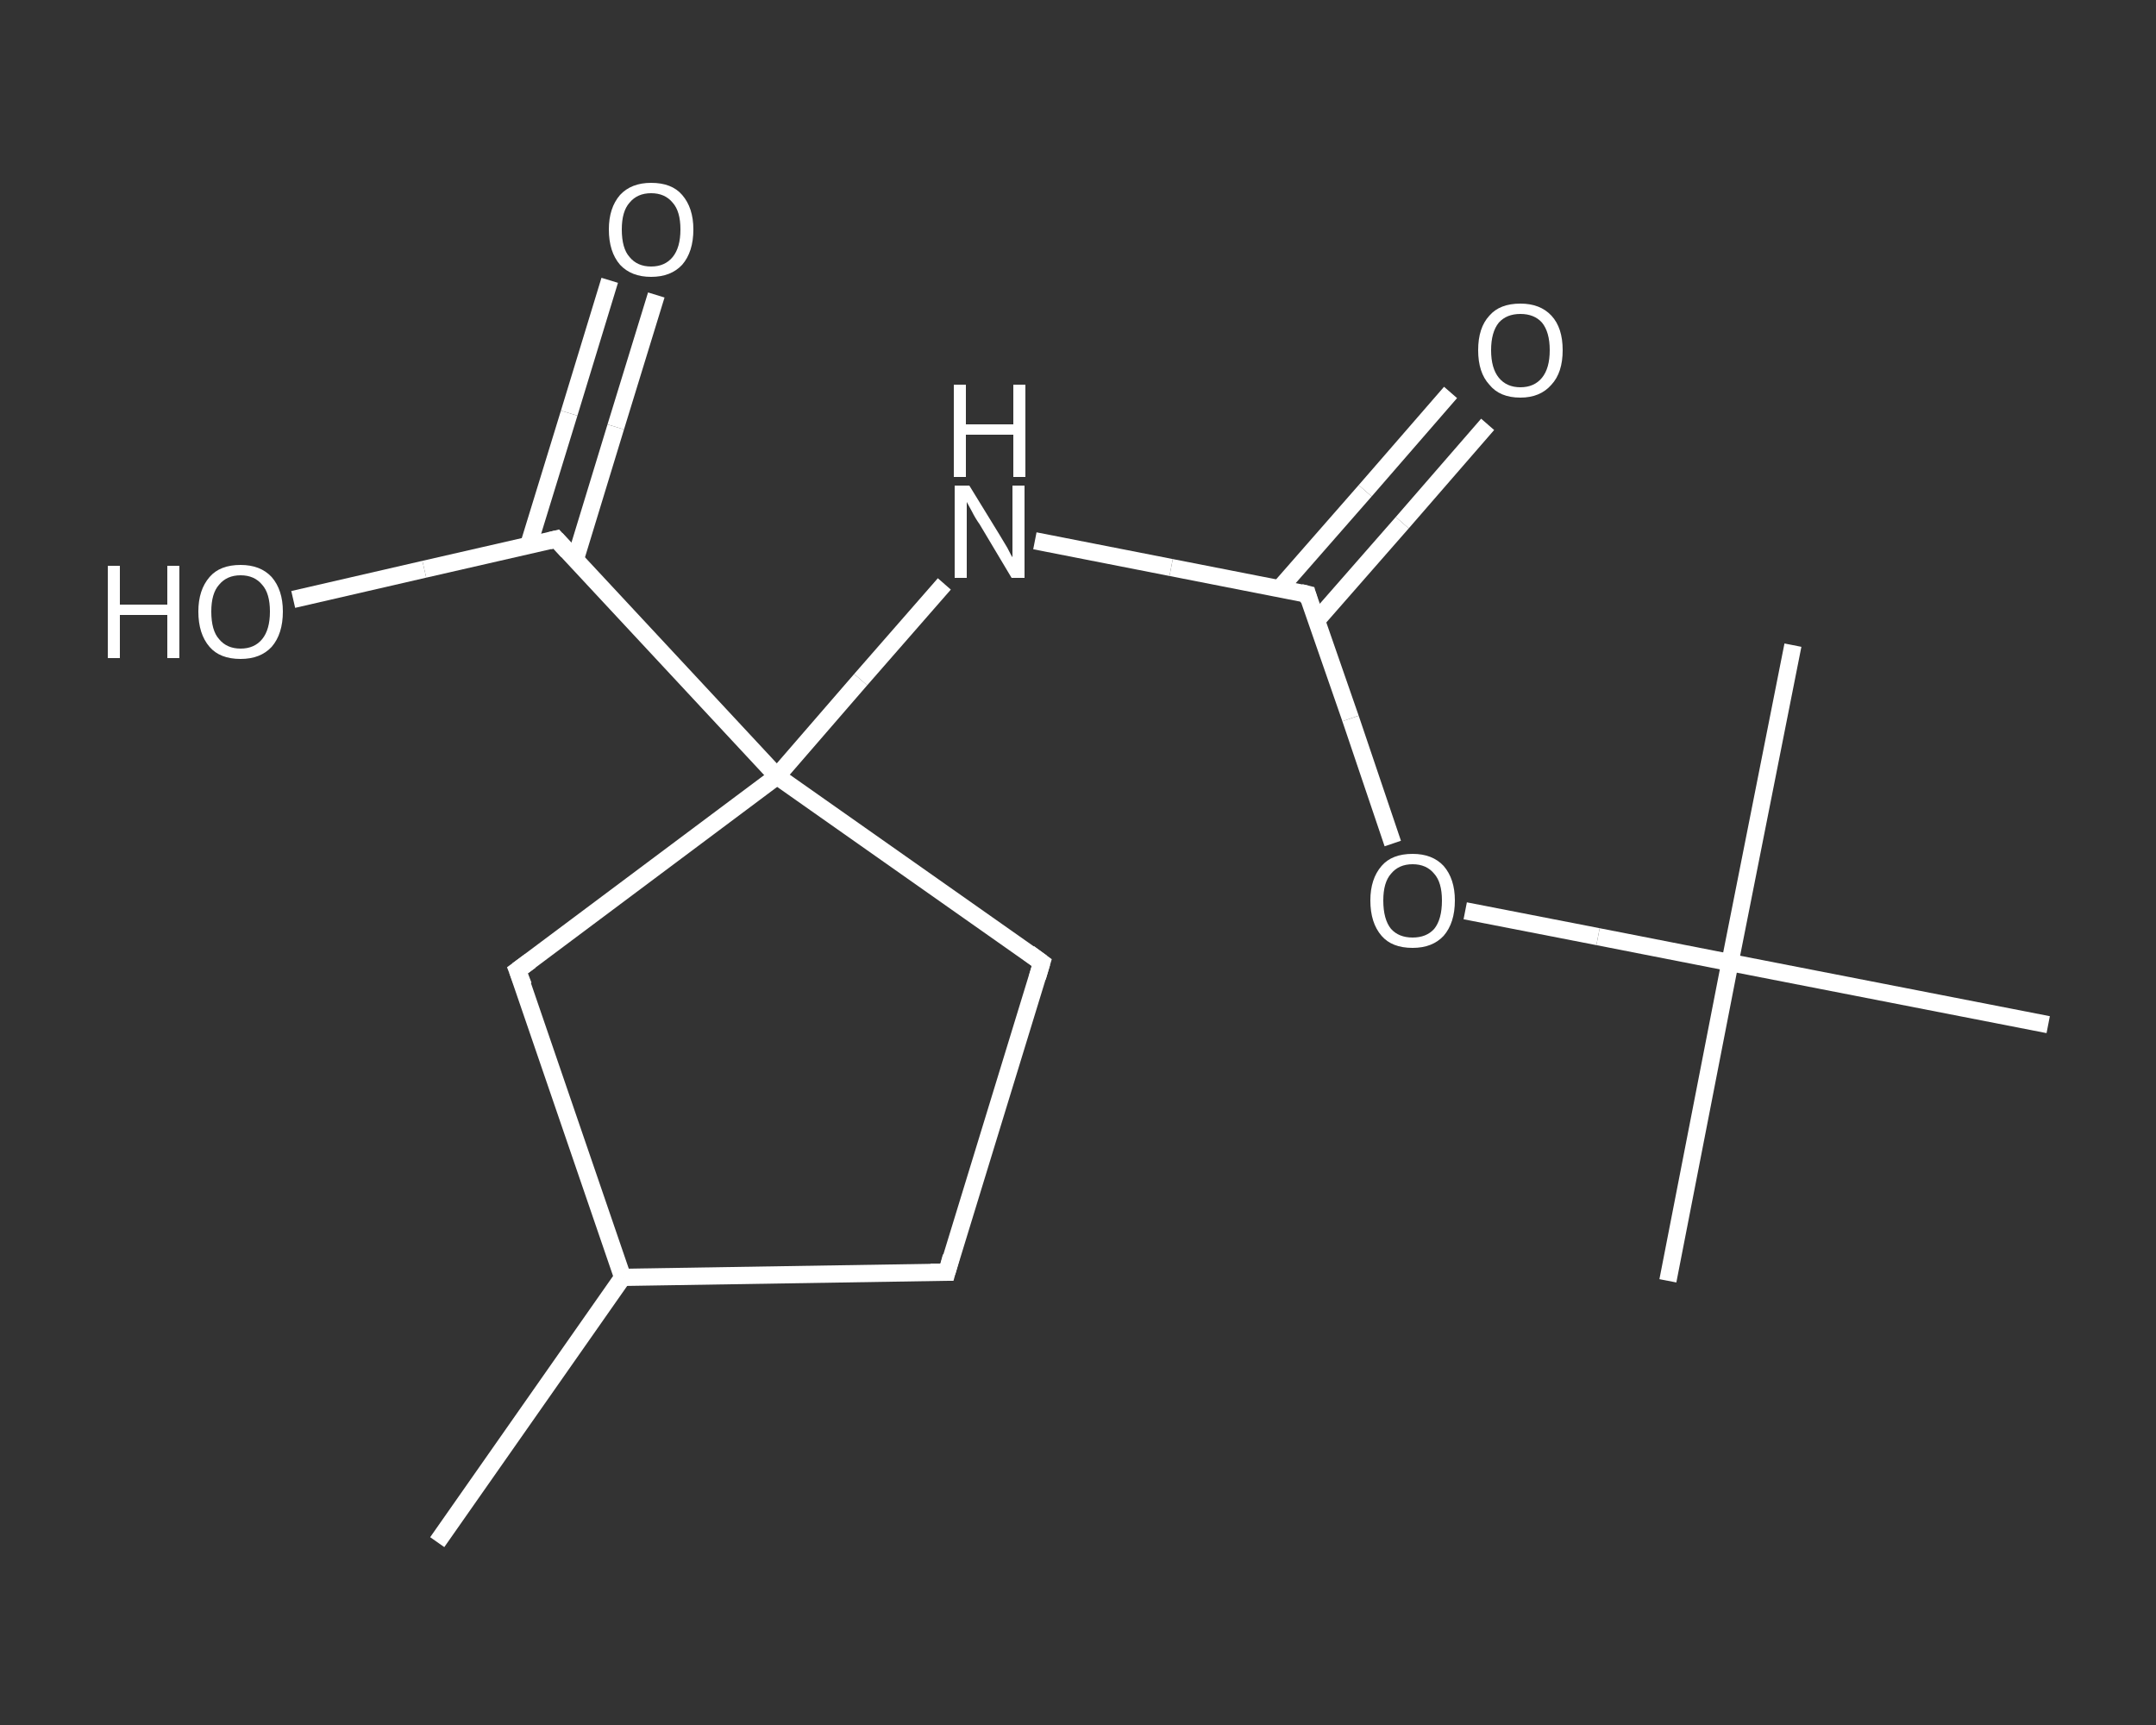 <?xml version='1.0' encoding='iso-8859-1'?>
<svg version='1.1' baseProfile='full'
              xmlns='http://www.w3.org/2000/svg'
                      xmlns:rdkit='http://www.rdkit.org/xml'
                      xmlns:xlink='http://www.w3.org/1999/xlink'
                  xml:space='preserve'
width='250px' height='200px' viewBox='0 0 250 200'>
<rect x="0" y="0" width="250" height="200" fill="#333333" stroke="none"/>
<!-- END OF HEADER -->
<rect style='opacity:1.0;fill:transparent;stroke:none' width='250.0' height='200.0' x='0.0' y='0.0'> </rect>
<path class='bond-0 atom-0 atom-1' d='M 50.7,178.8 L 72.2,148.1' style='fill:none;fill-rule:evenodd;stroke:#FFFFFF;stroke-width:2.0px;stroke-linecap:butt;stroke-linejoin:miter;stroke-opacity:1' />
<path class='bond-1 atom-1 atom-2' d='M 72.2,148.1 L 109.8,147.5' style='fill:none;fill-rule:evenodd;stroke:#FFFFFF;stroke-width:2.0px;stroke-linecap:butt;stroke-linejoin:miter;stroke-opacity:1' />
<path class='bond-2 atom-2 atom-3' d='M 109.8,147.5 L 120.8,111.6' style='fill:none;fill-rule:evenodd;stroke:#FFFFFF;stroke-width:2.0px;stroke-linecap:butt;stroke-linejoin:miter;stroke-opacity:1' />
<path class='bond-3 atom-3 atom-4' d='M 120.8,111.6 L 90.1,90.0' style='fill:none;fill-rule:evenodd;stroke:#FFFFFF;stroke-width:2.0px;stroke-linecap:butt;stroke-linejoin:miter;stroke-opacity:1' />
<path class='bond-4 atom-4 atom-5' d='M 90.1,90.0 L 99.8,78.8' style='fill:none;fill-rule:evenodd;stroke:#FFFFFF;stroke-width:2.0px;stroke-linecap:butt;stroke-linejoin:miter;stroke-opacity:1' />
<path class='bond-4 atom-4 atom-5' d='M 99.8,78.8 L 109.5,67.7' style='fill:none;fill-rule:evenodd;stroke:#FFFFFF;stroke-width:2.0px;stroke-linecap:butt;stroke-linejoin:miter;stroke-opacity:1' />
<path class='bond-5 atom-5 atom-6' d='M 120.0,62.7 L 135.8,65.8' style='fill:none;fill-rule:evenodd;stroke:#FFFFFF;stroke-width:2.0px;stroke-linecap:butt;stroke-linejoin:miter;stroke-opacity:1' />
<path class='bond-5 atom-5 atom-6' d='M 135.8,65.8 L 151.6,68.9' style='fill:none;fill-rule:evenodd;stroke:#FFFFFF;stroke-width:2.0px;stroke-linecap:butt;stroke-linejoin:miter;stroke-opacity:1' />
<path class='bond-6 atom-6 atom-7' d='M 152.7,71.9 L 162.6,60.6' style='fill:none;fill-rule:evenodd;stroke:#FFFFFF;stroke-width:2.0px;stroke-linecap:butt;stroke-linejoin:miter;stroke-opacity:1' />
<path class='bond-6 atom-6 atom-7' d='M 162.6,60.6 L 172.5,49.2' style='fill:none;fill-rule:evenodd;stroke:#FFFFFF;stroke-width:2.0px;stroke-linecap:butt;stroke-linejoin:miter;stroke-opacity:1' />
<path class='bond-6 atom-6 atom-7' d='M 148.4,68.2 L 158.3,56.9' style='fill:none;fill-rule:evenodd;stroke:#FFFFFF;stroke-width:2.0px;stroke-linecap:butt;stroke-linejoin:miter;stroke-opacity:1' />
<path class='bond-6 atom-6 atom-7' d='M 158.3,56.9 L 168.2,45.5' style='fill:none;fill-rule:evenodd;stroke:#FFFFFF;stroke-width:2.0px;stroke-linecap:butt;stroke-linejoin:miter;stroke-opacity:1' />
<path class='bond-7 atom-6 atom-8' d='M 151.6,68.9 L 156.6,83.3' style='fill:none;fill-rule:evenodd;stroke:#FFFFFF;stroke-width:2.0px;stroke-linecap:butt;stroke-linejoin:miter;stroke-opacity:1' />
<path class='bond-7 atom-6 atom-8' d='M 156.6,83.3 L 161.5,97.8' style='fill:none;fill-rule:evenodd;stroke:#FFFFFF;stroke-width:2.0px;stroke-linecap:butt;stroke-linejoin:miter;stroke-opacity:1' />
<path class='bond-8 atom-8 atom-9' d='M 169.9,105.6 L 185.3,108.6' style='fill:none;fill-rule:evenodd;stroke:#FFFFFF;stroke-width:2.0px;stroke-linecap:butt;stroke-linejoin:miter;stroke-opacity:1' />
<path class='bond-8 atom-8 atom-9' d='M 185.3,108.6 L 200.6,111.6' style='fill:none;fill-rule:evenodd;stroke:#FFFFFF;stroke-width:2.0px;stroke-linecap:butt;stroke-linejoin:miter;stroke-opacity:1' />
<path class='bond-9 atom-9 atom-10' d='M 200.6,111.6 L 193.4,148.5' style='fill:none;fill-rule:evenodd;stroke:#FFFFFF;stroke-width:2.0px;stroke-linecap:butt;stroke-linejoin:miter;stroke-opacity:1' />
<path class='bond-10 atom-9 atom-11' d='M 200.6,111.6 L 207.9,74.8' style='fill:none;fill-rule:evenodd;stroke:#FFFFFF;stroke-width:2.0px;stroke-linecap:butt;stroke-linejoin:miter;stroke-opacity:1' />
<path class='bond-11 atom-9 atom-12' d='M 200.6,111.6 L 237.5,118.8' style='fill:none;fill-rule:evenodd;stroke:#FFFFFF;stroke-width:2.0px;stroke-linecap:butt;stroke-linejoin:miter;stroke-opacity:1' />
<path class='bond-12 atom-4 atom-13' d='M 90.1,90.0 L 64.5,62.5' style='fill:none;fill-rule:evenodd;stroke:#FFFFFF;stroke-width:2.0px;stroke-linecap:butt;stroke-linejoin:miter;stroke-opacity:1' />
<path class='bond-13 atom-13 atom-14' d='M 66.7,64.9 L 71.4,49.5' style='fill:none;fill-rule:evenodd;stroke:#FFFFFF;stroke-width:2.0px;stroke-linecap:butt;stroke-linejoin:miter;stroke-opacity:1' />
<path class='bond-13 atom-13 atom-14' d='M 71.4,49.5 L 76.1,34.2' style='fill:none;fill-rule:evenodd;stroke:#FFFFFF;stroke-width:2.0px;stroke-linecap:butt;stroke-linejoin:miter;stroke-opacity:1' />
<path class='bond-13 atom-13 atom-14' d='M 61.3,63.2 L 66.0,47.9' style='fill:none;fill-rule:evenodd;stroke:#FFFFFF;stroke-width:2.0px;stroke-linecap:butt;stroke-linejoin:miter;stroke-opacity:1' />
<path class='bond-13 atom-13 atom-14' d='M 66.0,47.9 L 70.7,32.5' style='fill:none;fill-rule:evenodd;stroke:#FFFFFF;stroke-width:2.0px;stroke-linecap:butt;stroke-linejoin:miter;stroke-opacity:1' />
<path class='bond-14 atom-13 atom-15' d='M 64.5,62.5 L 49.2,66.0' style='fill:none;fill-rule:evenodd;stroke:#FFFFFF;stroke-width:2.0px;stroke-linecap:butt;stroke-linejoin:miter;stroke-opacity:1' />
<path class='bond-14 atom-13 atom-15' d='M 49.2,66.0 L 34.0,69.5' style='fill:none;fill-rule:evenodd;stroke:#FFFFFF;stroke-width:2.0px;stroke-linecap:butt;stroke-linejoin:miter;stroke-opacity:1' />
<path class='bond-15 atom-4 atom-16' d='M 90.1,90.0 L 60.0,112.5' style='fill:none;fill-rule:evenodd;stroke:#FFFFFF;stroke-width:2.0px;stroke-linecap:butt;stroke-linejoin:miter;stroke-opacity:1' />
<path class='bond-16 atom-16 atom-1' d='M 60.0,112.5 L 72.2,148.1' style='fill:none;fill-rule:evenodd;stroke:#FFFFFF;stroke-width:2.0px;stroke-linecap:butt;stroke-linejoin:miter;stroke-opacity:1' />
<path d='M 107.9,147.5 L 109.8,147.5 L 110.3,145.7' style='fill:none;stroke:#FFFFFF;stroke-width:2.0px;stroke-linecap:butt;stroke-linejoin:miter;stroke-opacity:1;' />
<path d='M 120.3,113.3 L 120.8,111.6 L 119.3,110.5' style='fill:none;stroke:#FFFFFF;stroke-width:2.0px;stroke-linecap:butt;stroke-linejoin:miter;stroke-opacity:1;' />
<path d='M 150.8,68.7 L 151.6,68.9 L 151.8,69.6' style='fill:none;stroke:#FFFFFF;stroke-width:2.0px;stroke-linecap:butt;stroke-linejoin:miter;stroke-opacity:1;' />
<path d='M 65.8,63.9 L 64.5,62.5 L 63.7,62.7' style='fill:none;stroke:#FFFFFF;stroke-width:2.0px;stroke-linecap:butt;stroke-linejoin:miter;stroke-opacity:1;' />
<path d='M 61.5,111.4 L 60.0,112.5 L 60.7,114.3' style='fill:none;stroke:#FFFFFF;stroke-width:2.0px;stroke-linecap:butt;stroke-linejoin:miter;stroke-opacity:1;' />
<path class='atom-5' d='M 112.4 56.3
L 115.9 62.0
Q 116.2 62.5, 116.8 63.5
Q 117.3 64.5, 117.4 64.6
L 117.4 56.3
L 118.8 56.3
L 118.8 67.0
L 117.3 67.0
L 113.6 60.8
Q 113.1 60.1, 112.7 59.3
Q 112.2 58.4, 112.1 58.2
L 112.1 67.0
L 110.7 67.0
L 110.7 56.3
L 112.4 56.3
' fill='#FFFFFF'/>
<path class='atom-5' d='M 110.6 44.6
L 112.0 44.6
L 112.0 49.2
L 117.5 49.2
L 117.5 44.6
L 118.9 44.6
L 118.9 55.3
L 117.5 55.3
L 117.5 50.4
L 112.0 50.4
L 112.0 55.3
L 110.6 55.3
L 110.6 44.6
' fill='#FFFFFF'/>
<path class='atom-7' d='M 171.4 40.6
Q 171.4 38.0, 172.7 36.6
Q 173.9 35.2, 176.3 35.2
Q 178.6 35.2, 179.9 36.6
Q 181.2 38.0, 181.2 40.6
Q 181.2 43.2, 179.9 44.6
Q 178.6 46.1, 176.3 46.1
Q 173.9 46.1, 172.7 44.6
Q 171.4 43.2, 171.4 40.6
M 176.3 44.9
Q 177.9 44.9, 178.8 43.8
Q 179.7 42.7, 179.7 40.6
Q 179.7 38.5, 178.8 37.4
Q 177.9 36.4, 176.3 36.4
Q 174.7 36.4, 173.8 37.4
Q 172.9 38.5, 172.9 40.6
Q 172.9 42.7, 173.8 43.8
Q 174.7 44.9, 176.3 44.9
' fill='#FFFFFF'/>
<path class='atom-8' d='M 158.9 104.4
Q 158.9 101.9, 160.2 100.4
Q 161.4 99.0, 163.8 99.0
Q 166.1 99.0, 167.4 100.4
Q 168.7 101.9, 168.7 104.4
Q 168.7 107.0, 167.4 108.5
Q 166.1 109.9, 163.8 109.9
Q 161.4 109.9, 160.2 108.5
Q 158.9 107.0, 158.9 104.4
M 163.8 108.7
Q 165.4 108.7, 166.3 107.7
Q 167.2 106.6, 167.2 104.4
Q 167.2 102.3, 166.3 101.3
Q 165.4 100.2, 163.8 100.2
Q 162.2 100.2, 161.3 101.3
Q 160.4 102.3, 160.4 104.4
Q 160.4 106.6, 161.3 107.7
Q 162.2 108.7, 163.8 108.7
' fill='#FFFFFF'/>
<path class='atom-14' d='M 70.6 26.6
Q 70.6 24.1, 71.9 22.6
Q 73.2 21.2, 75.5 21.2
Q 77.9 21.2, 79.1 22.6
Q 80.4 24.1, 80.4 26.6
Q 80.4 29.2, 79.1 30.7
Q 77.8 32.1, 75.5 32.1
Q 73.2 32.1, 71.9 30.7
Q 70.6 29.2, 70.6 26.6
M 75.5 30.9
Q 77.1 30.9, 78.0 29.8
Q 78.9 28.7, 78.9 26.6
Q 78.9 24.5, 78.0 23.5
Q 77.1 22.4, 75.5 22.4
Q 73.9 22.4, 73.0 23.5
Q 72.1 24.5, 72.1 26.6
Q 72.1 28.8, 73.0 29.8
Q 73.9 30.9, 75.5 30.9
' fill='#FFFFFF'/>
<path class='atom-15' d='M 12.5 65.6
L 13.9 65.6
L 13.9 70.1
L 19.4 70.1
L 19.4 65.6
L 20.8 65.6
L 20.8 76.3
L 19.4 76.3
L 19.4 71.3
L 13.9 71.3
L 13.9 76.3
L 12.5 76.3
L 12.5 65.6
' fill='#FFFFFF'/>
<path class='atom-15' d='M 23.0 70.9
Q 23.0 68.4, 24.3 66.9
Q 25.5 65.5, 27.9 65.5
Q 30.2 65.5, 31.5 66.9
Q 32.8 68.4, 32.8 70.9
Q 32.8 73.5, 31.5 75.0
Q 30.2 76.4, 27.9 76.4
Q 25.5 76.4, 24.3 75.0
Q 23.0 73.5, 23.0 70.9
M 27.9 75.2
Q 29.5 75.2, 30.4 74.1
Q 31.3 73.0, 31.3 70.9
Q 31.3 68.8, 30.4 67.8
Q 29.5 66.7, 27.9 66.7
Q 26.3 66.7, 25.4 67.8
Q 24.5 68.8, 24.5 70.9
Q 24.5 73.1, 25.4 74.1
Q 26.3 75.2, 27.9 75.2
' fill='#FFFFFF'/>
</svg>
